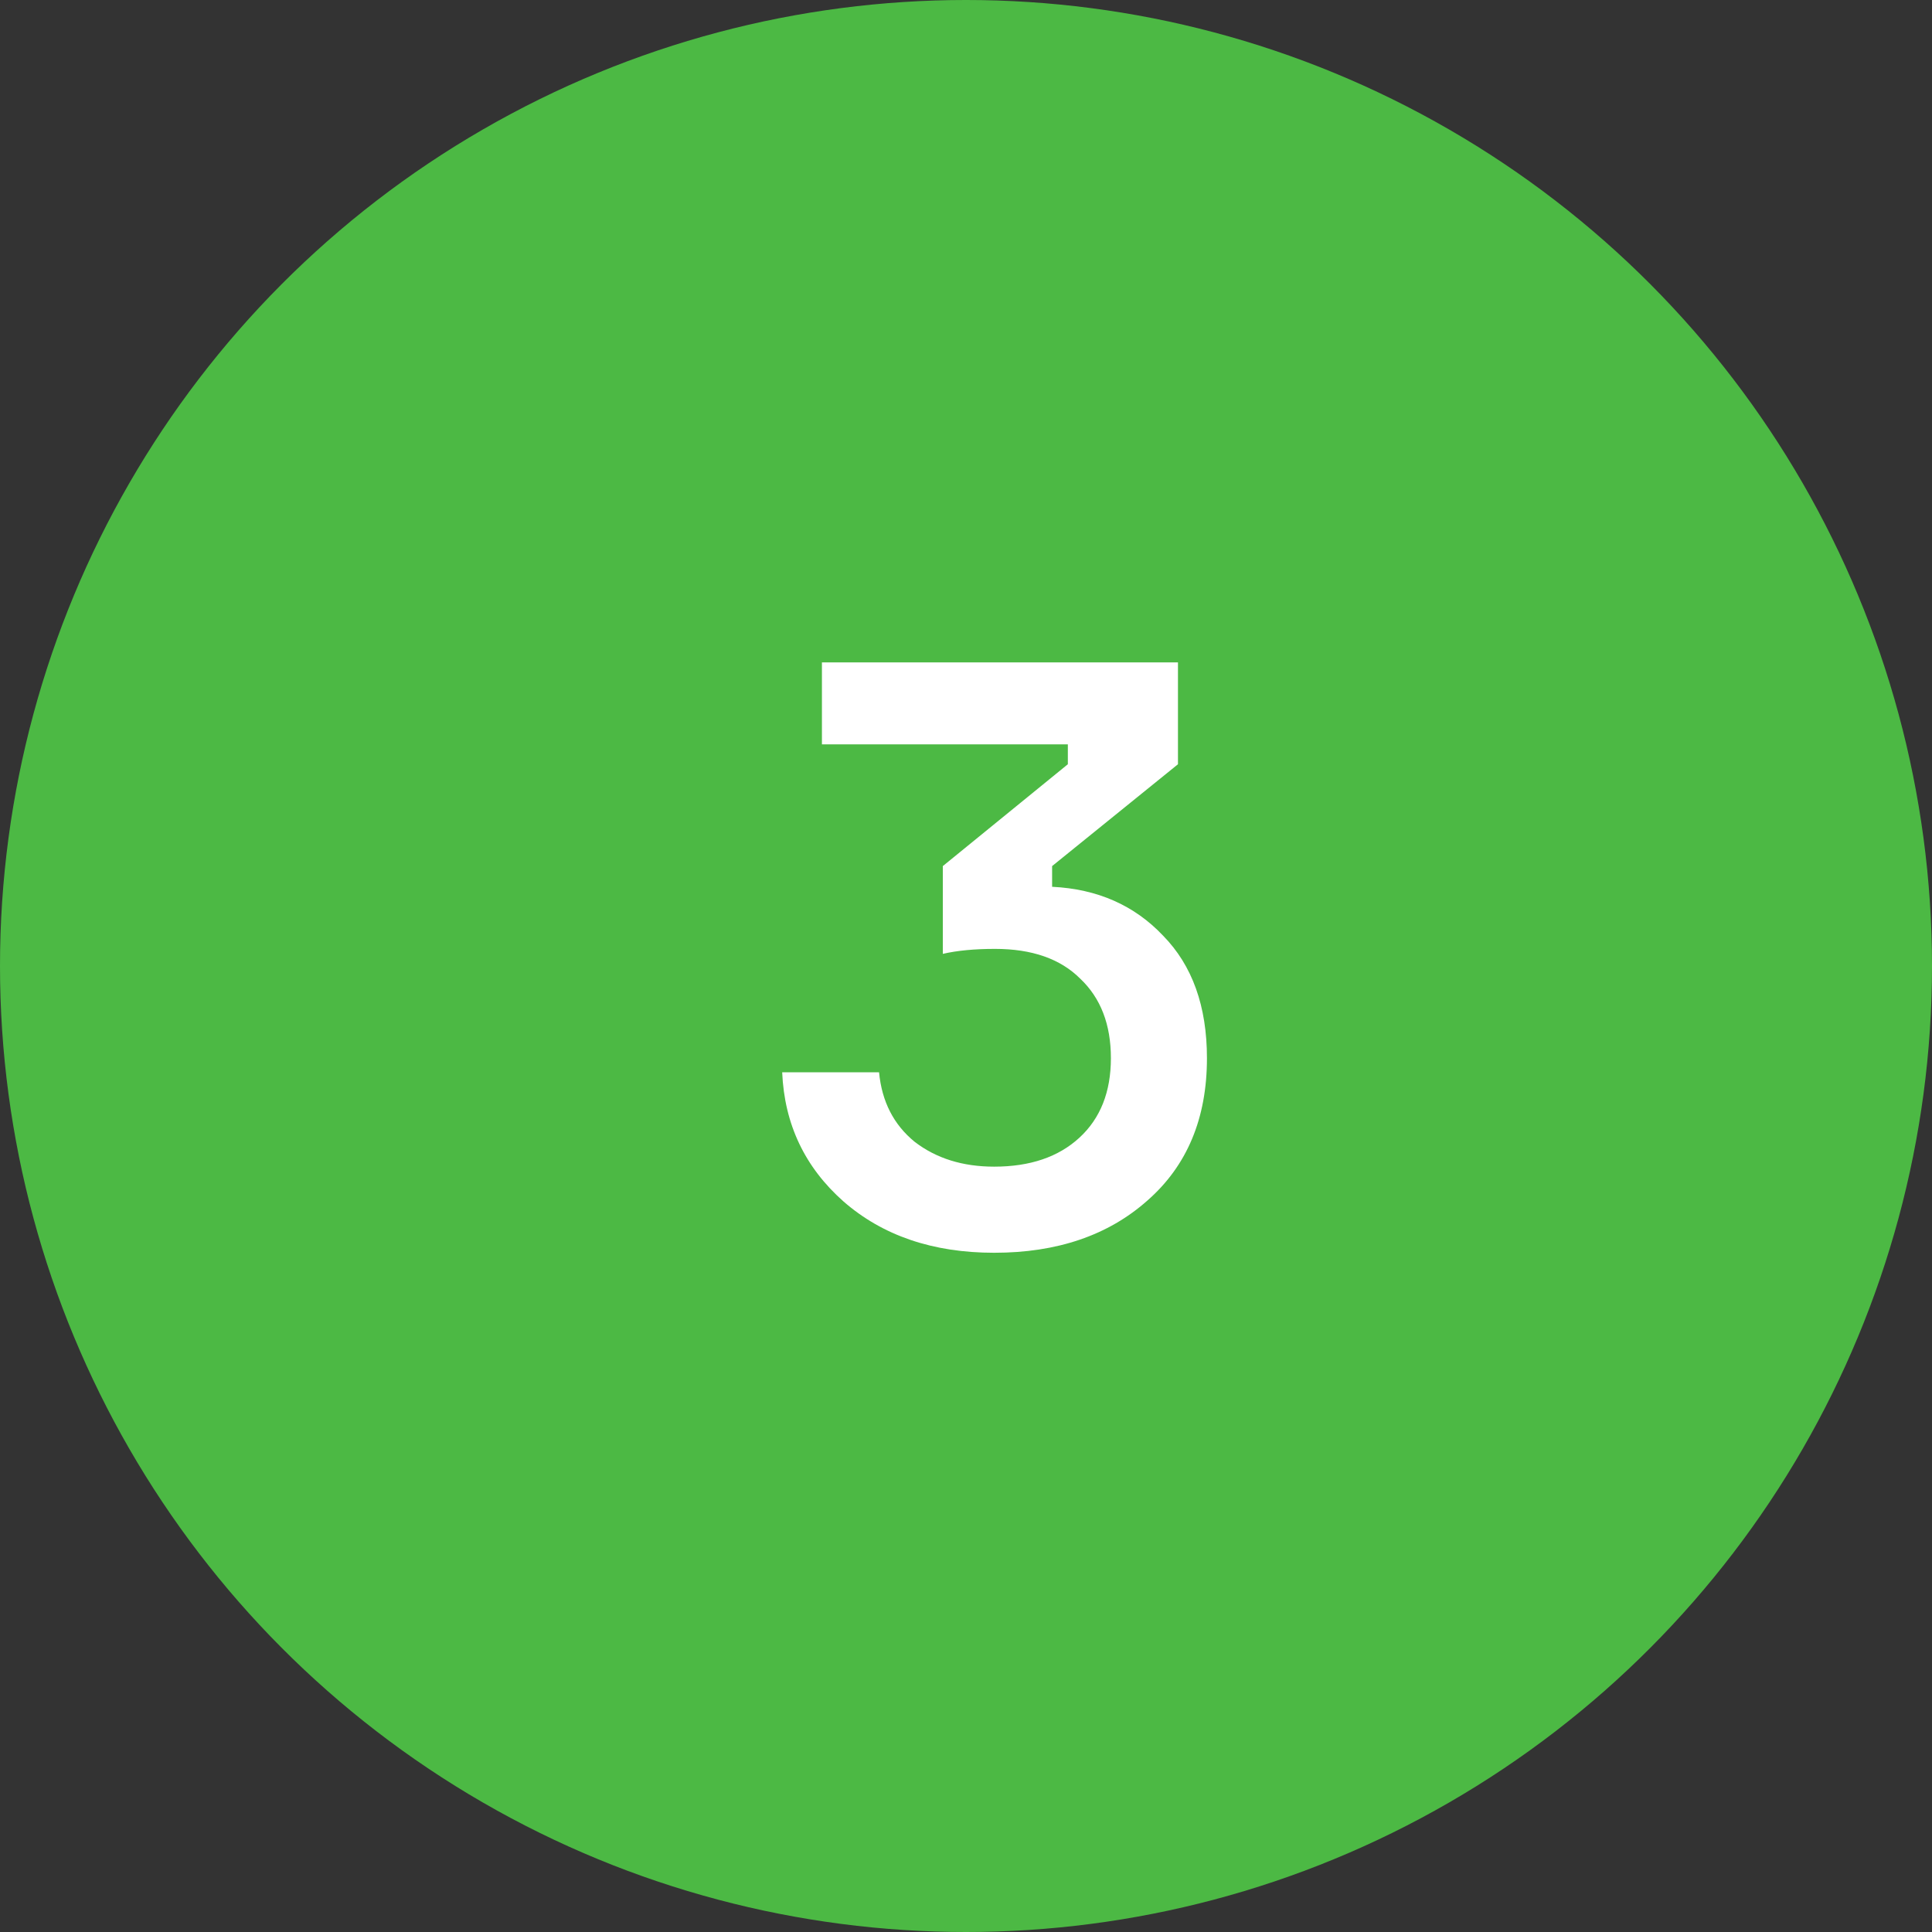<?xml version="1.0" encoding="UTF-8"?> <svg xmlns="http://www.w3.org/2000/svg" width="28" height="28" viewBox="0 0 28 28" fill="none"><rect x="0" y="0" width="28" height="28" fill="#333333" stroke="none"/> <circle cx="14" cy="14" r="14" fill="#4CB944"></circle> <path d="M11.912 9.6H17.072V11.076L15.248 12.552V12.852C15.904 12.884 16.44 13.12 16.856 13.56C17.28 13.992 17.492 14.584 17.492 15.336C17.492 16.208 17.204 16.896 16.628 17.4C16.06 17.904 15.32 18.156 14.408 18.156C13.52 18.156 12.792 17.908 12.224 17.412C11.664 16.916 11.368 16.292 11.336 15.54H12.74C12.78 15.964 12.952 16.3 13.256 16.548C13.568 16.788 13.952 16.908 14.408 16.908C14.928 16.908 15.34 16.768 15.644 16.488C15.948 16.208 16.1 15.824 16.1 15.336C16.1 14.848 15.952 14.464 15.656 14.184C15.368 13.896 14.956 13.752 14.42 13.752C14.124 13.752 13.872 13.776 13.664 13.824V12.552L15.476 11.076V10.788H11.912V9.6Z" fill="white"></path> </svg> 